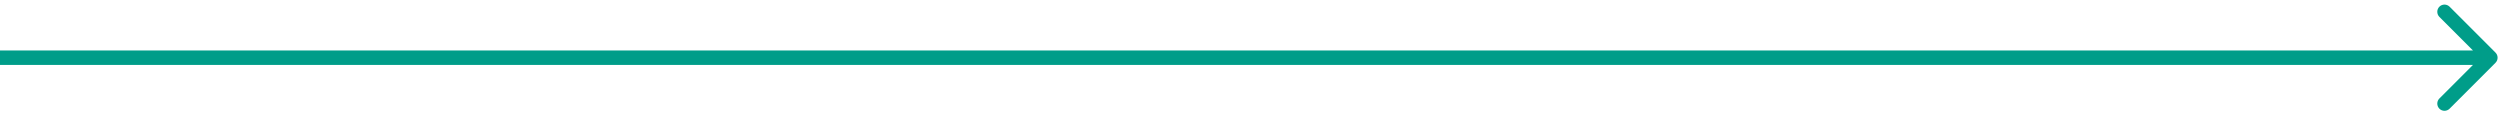 <?xml version="1.0" encoding="UTF-8"?> <svg xmlns="http://www.w3.org/2000/svg" width="520" height="24" viewBox="0 0 520 24" fill="none"> <path d="M519.061 13.061C519.646 12.475 519.646 11.525 519.061 10.939L509.515 1.393C508.929 0.808 507.979 0.808 507.393 1.393C506.808 1.979 506.808 2.929 507.393 3.515L515.879 12L507.393 20.485C506.808 21.071 506.808 22.021 507.393 22.607C507.979 23.192 508.929 23.192 509.515 22.607L519.061 13.061ZM0 13.5H518V10.5H0V13.5Z" fill="#009D89"></path> </svg> 